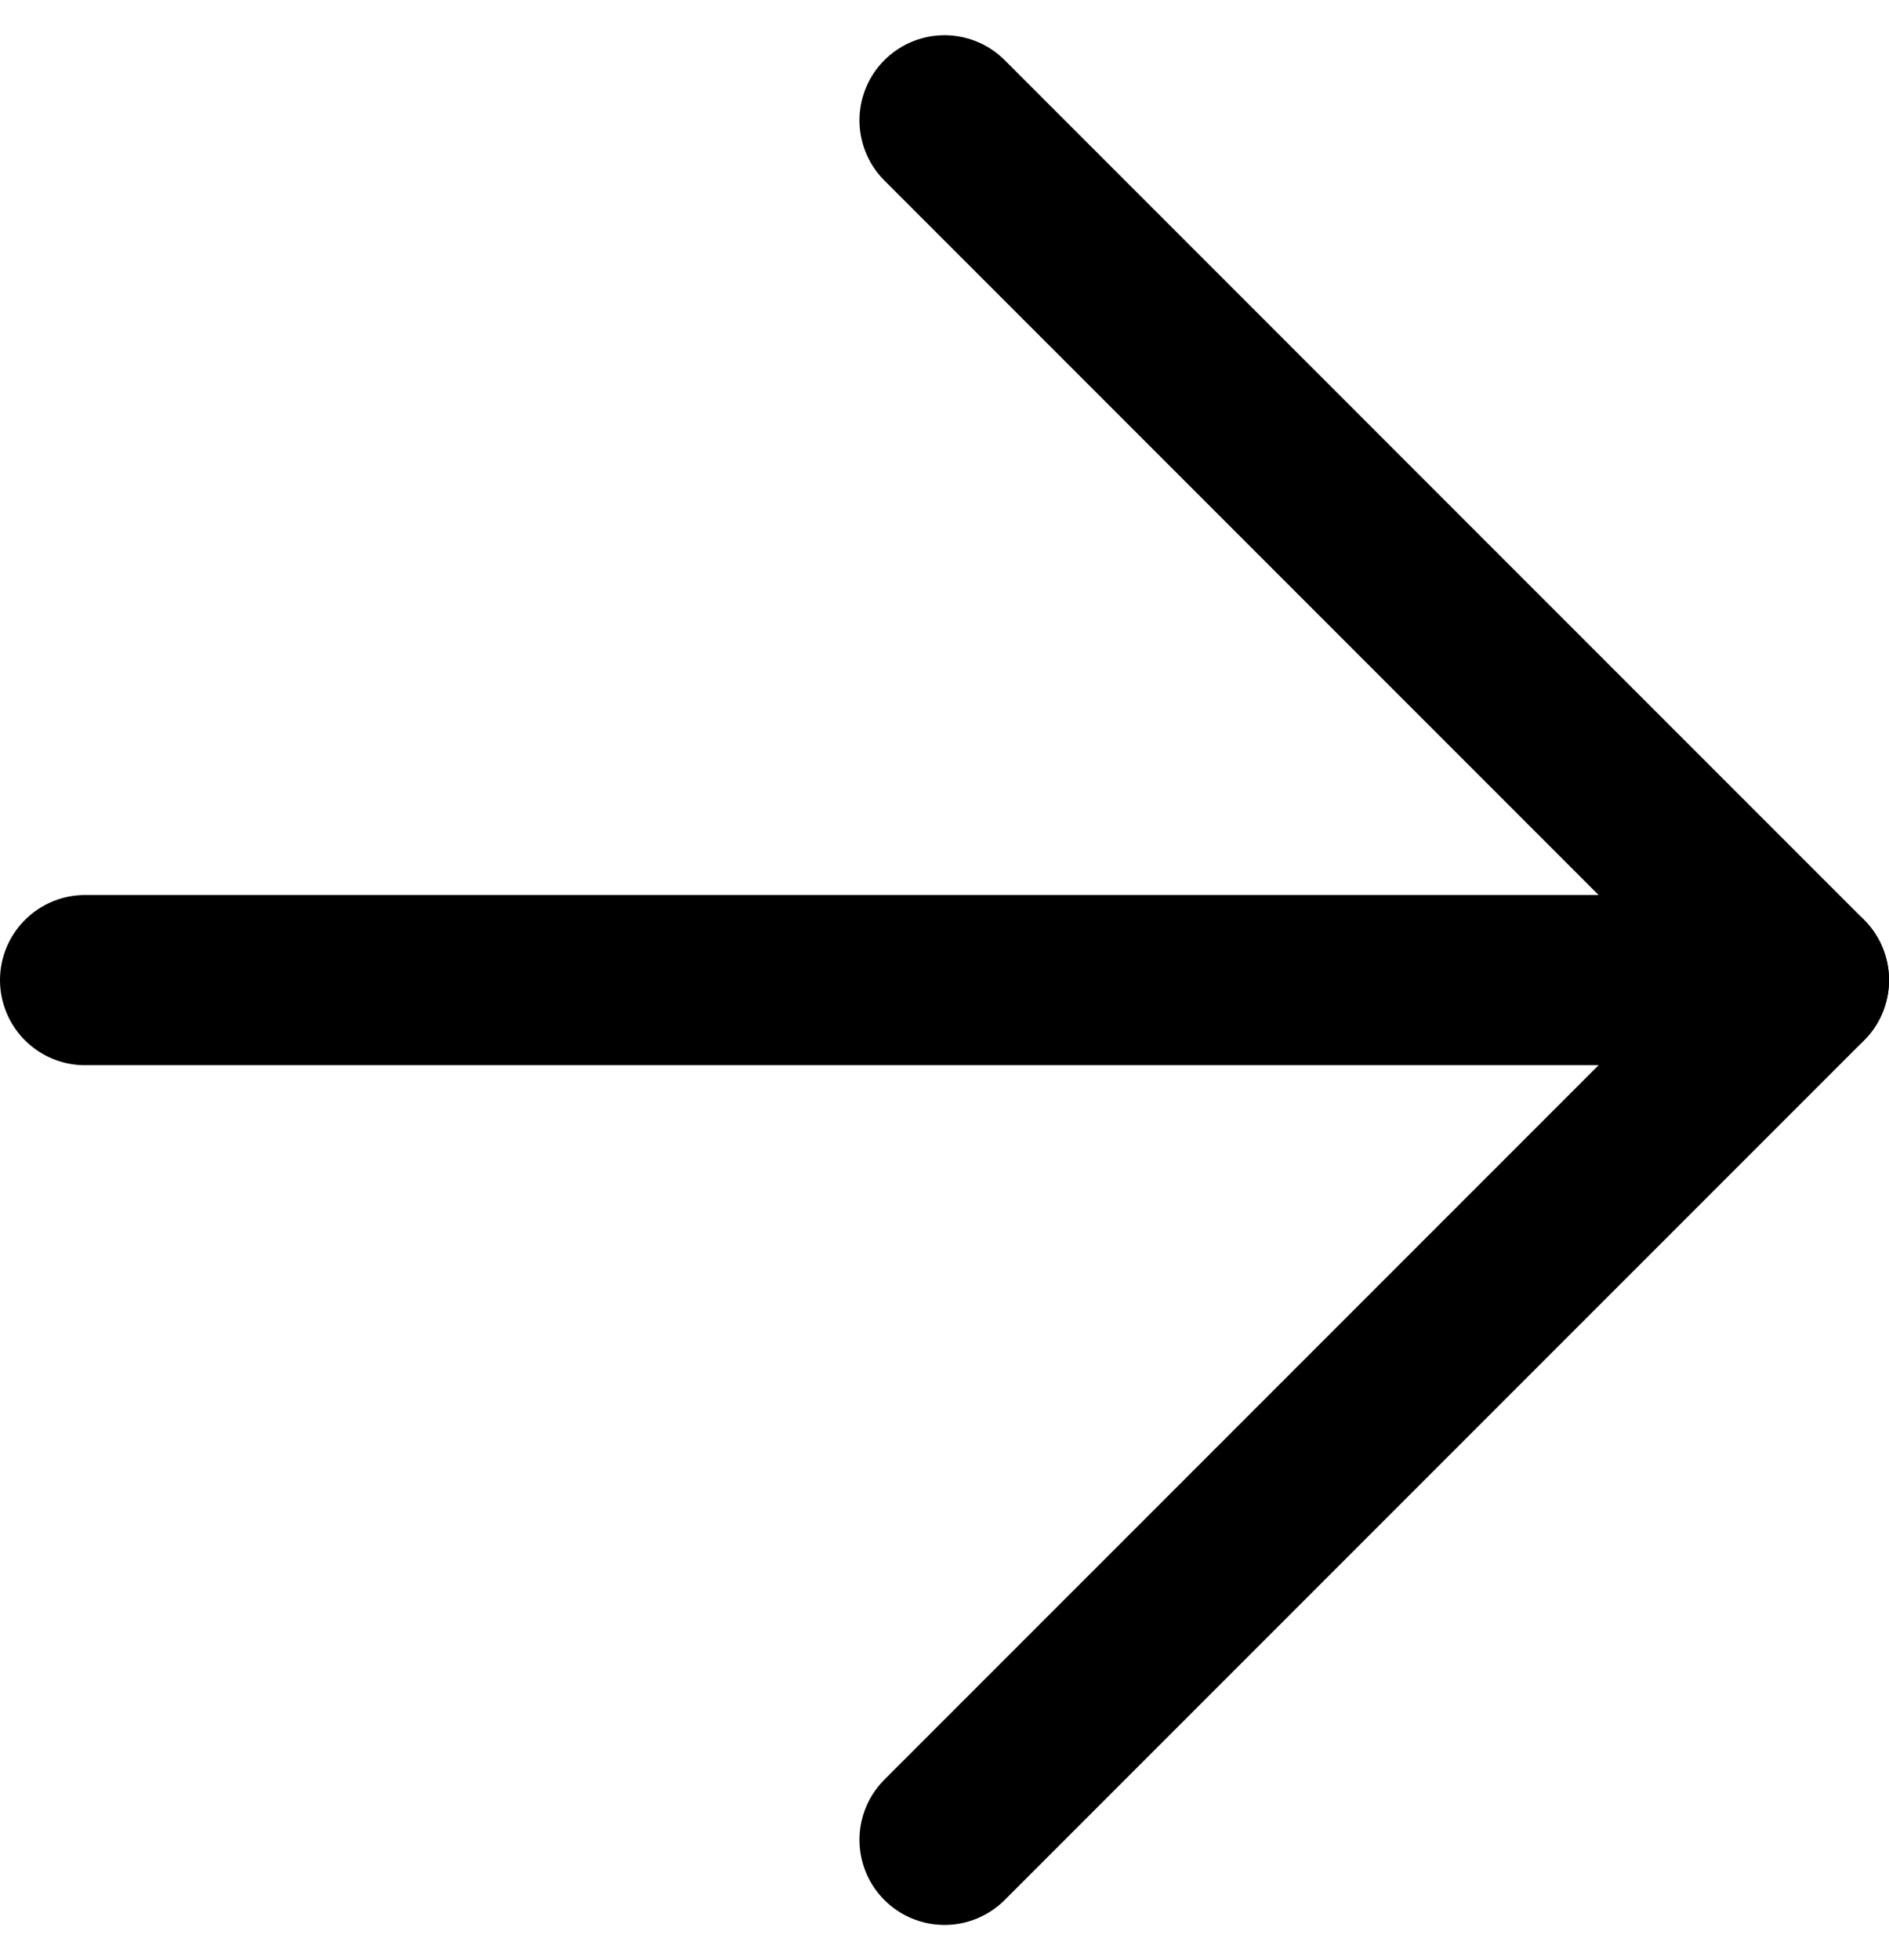 <svg xmlns="http://www.w3.org/2000/svg" width="33.309" height="34.552" viewBox="0 0 33.309 34.552">
  <g id="Icon_feather-arrow-right" data-name="Icon feather-arrow-right" transform="translate(1.5 2.121)">
    <path id="Pfad_1351" data-name="Pfad 1351" d="M7.5,18H37.809" transform="translate(-7.5 -2.845)" fill="none" stroke="#000" stroke-linecap="round" stroke-linejoin="round" stroke-width="3"/>
    <path id="Pfad_1352" data-name="Pfad 1352" d="M18,7.5,33.155,22.655,18,37.809" transform="translate(-2.845 -7.5)" fill="none" stroke="#000" stroke-linecap="round" stroke-linejoin="round" stroke-width="3"/>
  </g>
</svg>